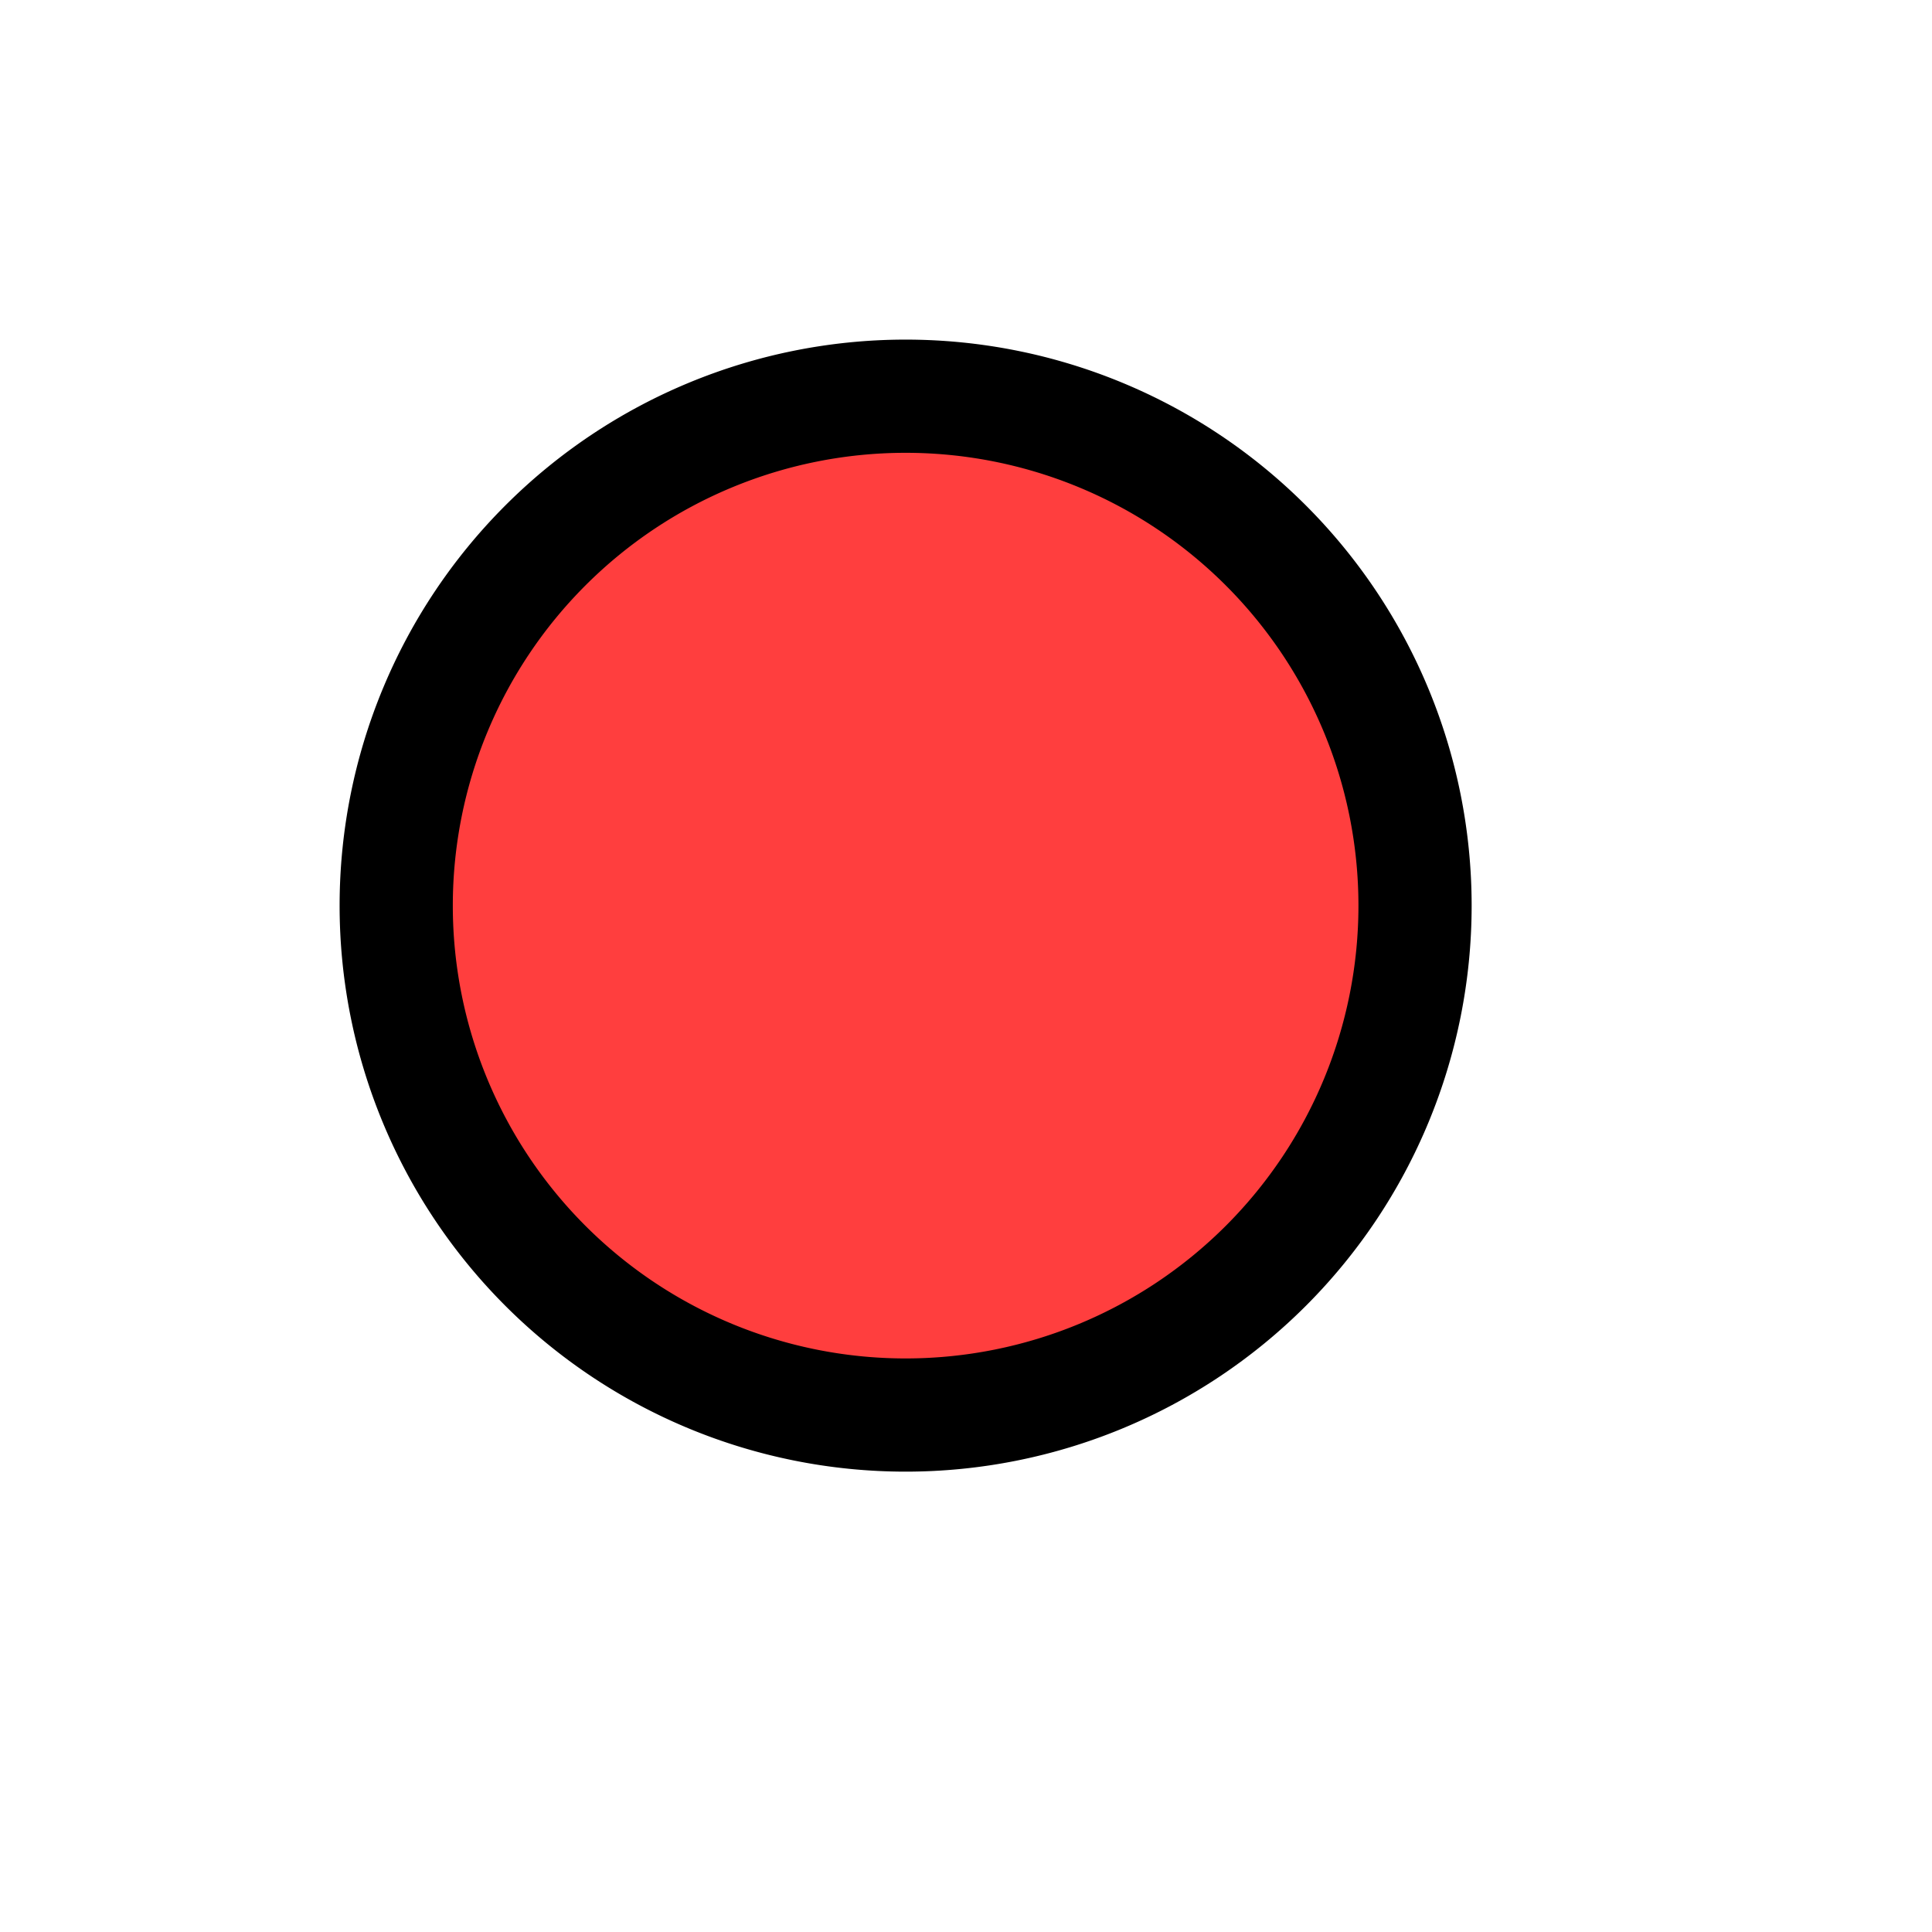 <?xml version="1.0" encoding="UTF-8" standalone="no"?>
<!-- Created with Inkscape (http://www.inkscape.org/) -->
<svg
   xmlns:dc="http://purl.org/dc/elements/1.1/"
   xmlns:cc="http://web.resource.org/cc/"
   xmlns:rdf="http://www.w3.org/1999/02/22-rdf-syntax-ns#"
   xmlns:svg="http://www.w3.org/2000/svg"
   xmlns="http://www.w3.org/2000/svg"
   xmlns:sodipodi="http://inkscape.sourceforge.net/DTD/sodipodi-0.dtd"
   xmlns:inkscape="http://www.inkscape.org/namespaces/inkscape"
   sodipodi:docname="RedDot.svg"
   sodipodi:docbase="/var/home/ilmari/Misc"
   inkscape:version="0.41.1"
   sodipodi:version="0.32"
   id="svg2"
   height="16pt"
   width="16pt">
  <defs
     id="defs3" />
  <sodipodi:namedview
     inkscape:window-y="0"
     inkscape:window-x="0"
     inkscape:window-height="952"
     inkscape:window-width="1272"
     inkscape:current-layer="layer1"
     inkscape:document-units="px"
     inkscape:cy="9.1225567"
     inkscape:cx="8.2639898"
     inkscape:zoom="27.329677"
     inkscape:pageshadow="2"
     inkscape:pageopacity="0.0"
     borderopacity="1.0"
     bordercolor="#666666"
     pagecolor="#ffffff"
     id="base" />
  <g
     id="layer1"
     inkscape:groupmode="layer"
     inkscape:label="Layer 1">
    <path
       transform="translate(1.151,-1.125)"
       d="M 14.474 11.125 A 5.625 5.625 0 1 1  3.224,11.125 A 5.625 5.625 0 1 1  14.474 11.125 z"
       sodipodi:cy="11.125485"
       sodipodi:cx="8.8486414"
       id="path1291"
       style="stroke-opacity:1;stroke-dashoffset:0;stroke-miterlimit:40;stroke-width:1.25;stroke:#000000;fill-rule:nonzero;fill-opacity:1;fill:#ff3e3e"
       sodipodi:type="arc"
       sodipodi:rx="5.6250000"
       sodipodi:ry="5.6250000" />
  </g>
</svg>
